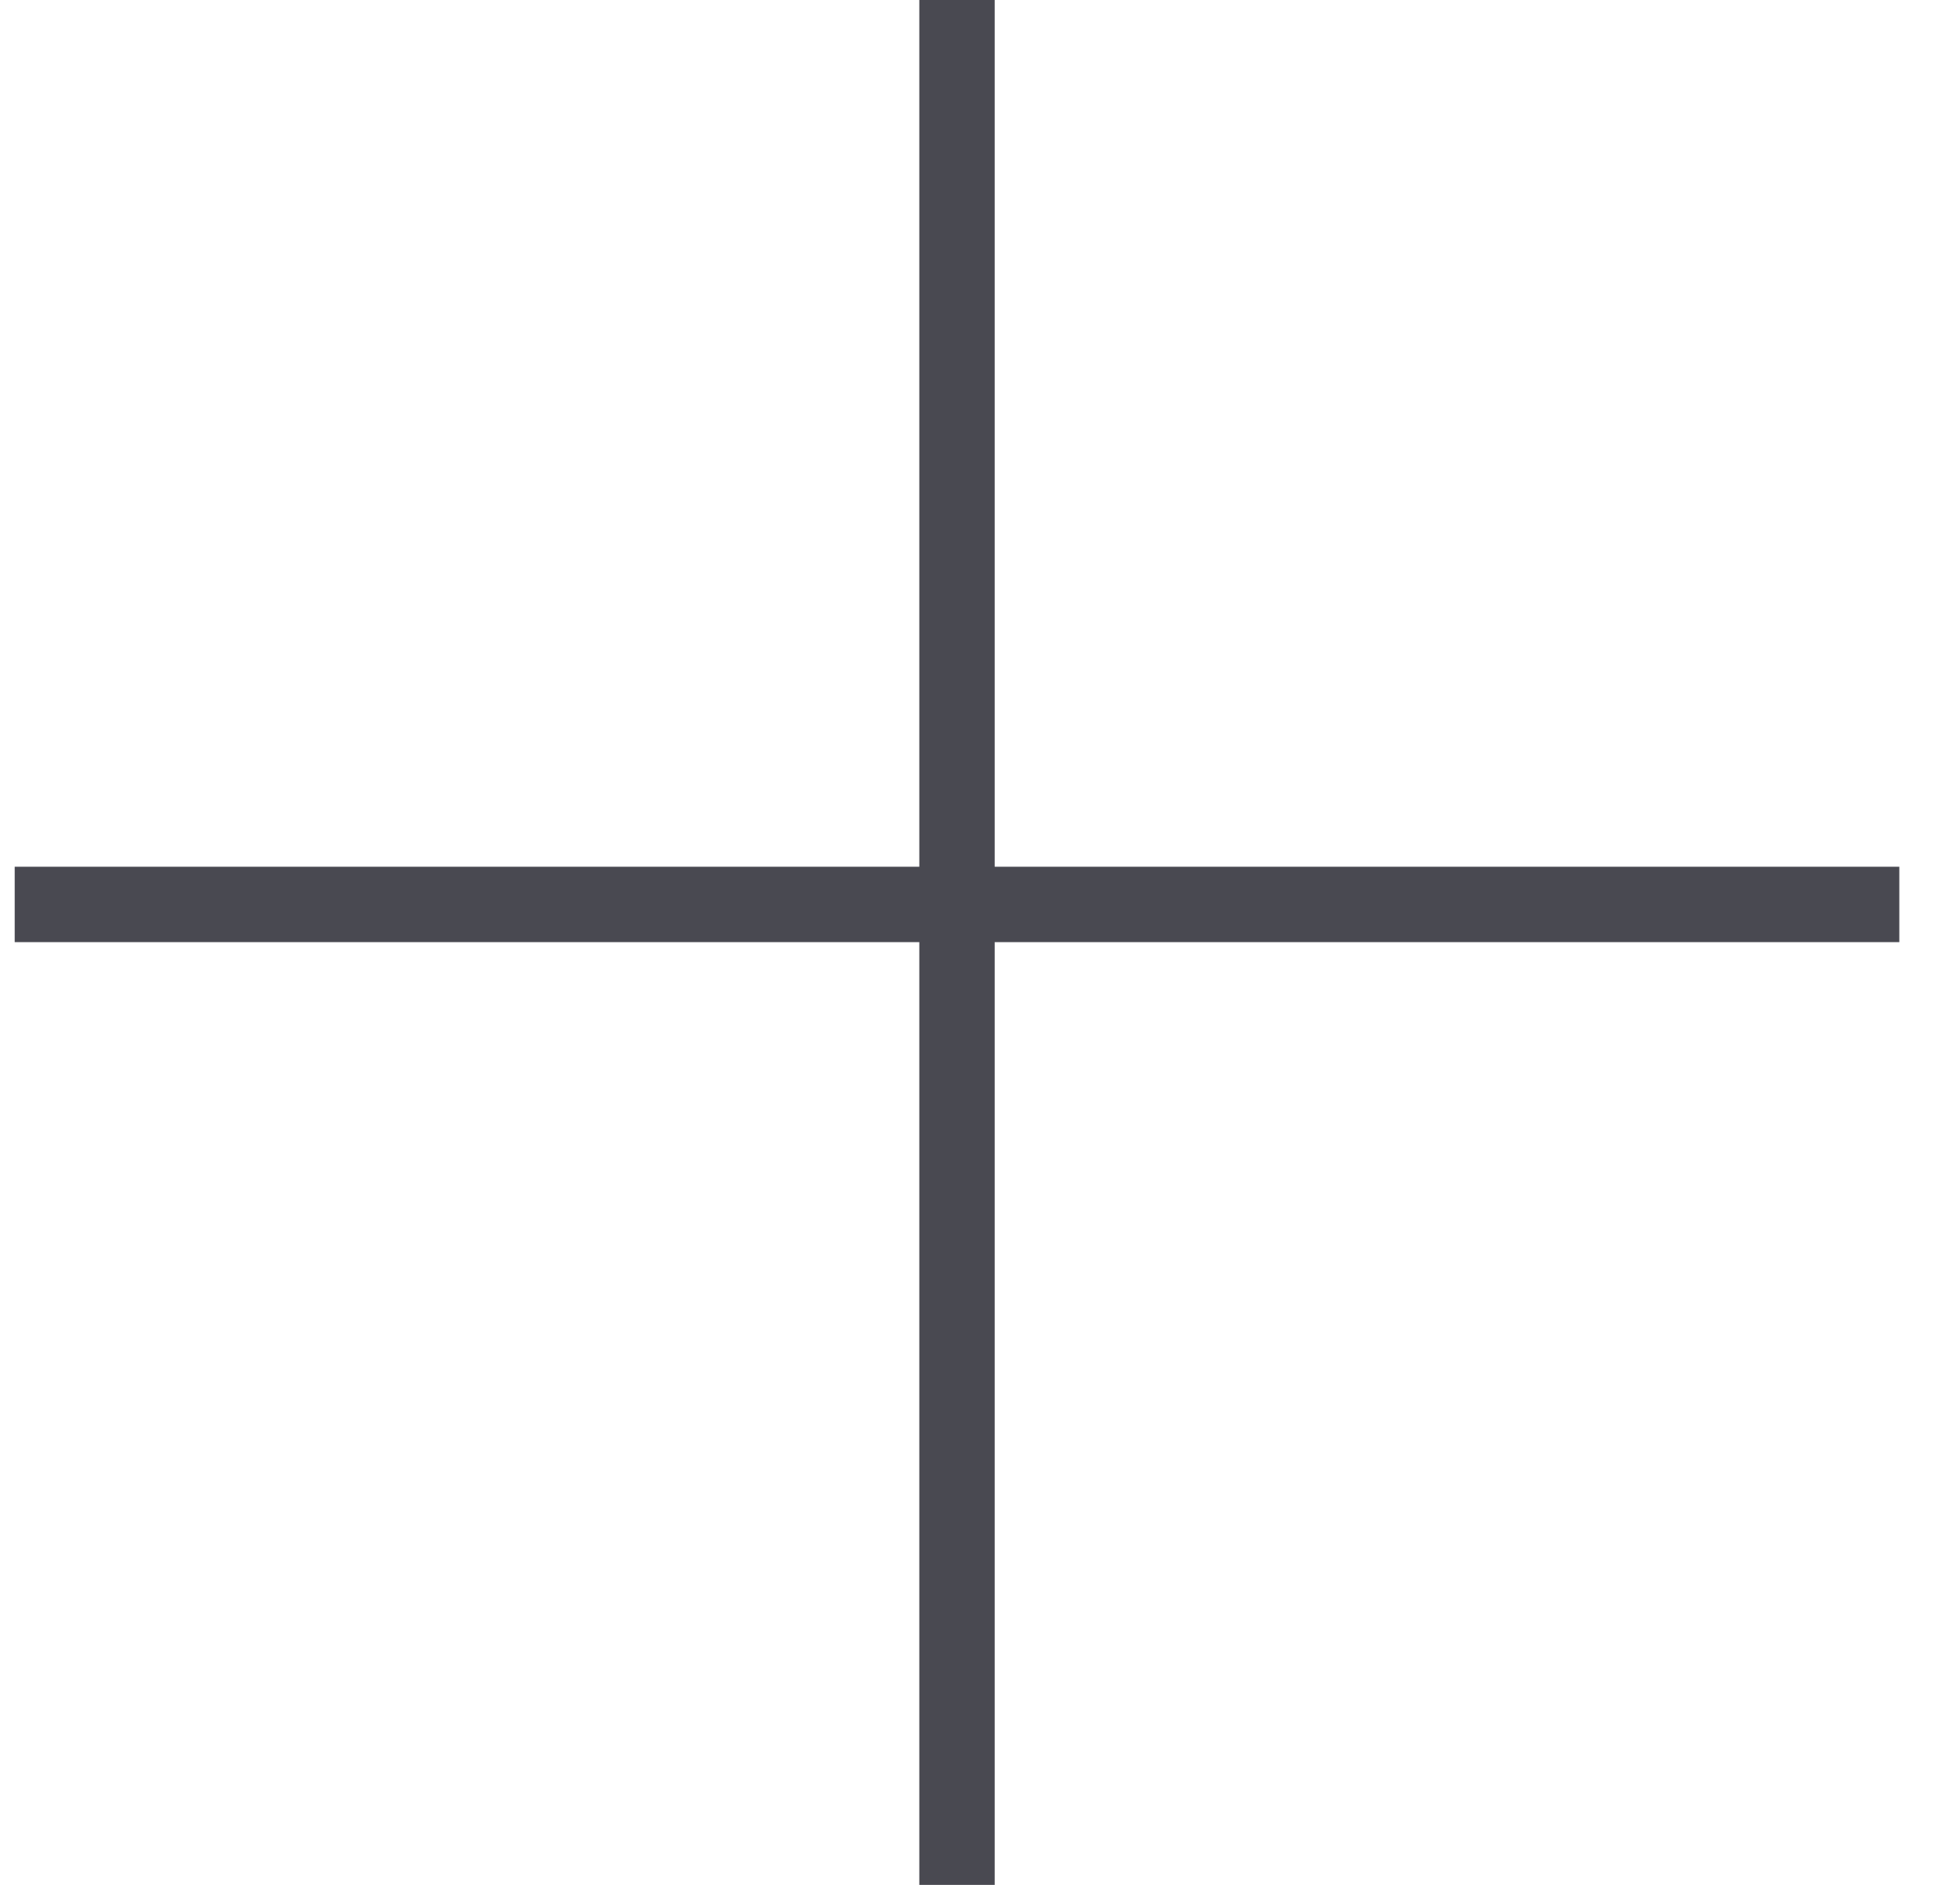 <svg width="26" height="25" viewBox="0 0 26 25" fill="none" xmlns="http://www.w3.org/2000/svg">
<line x1="12.695" y1="2.18557e-08" x2="12.695" y2="25" stroke="#494951"/>
<line x1="0.195" y1="11.996" x2="25.195" y2="11.996" stroke="#494951"/>
</svg>
